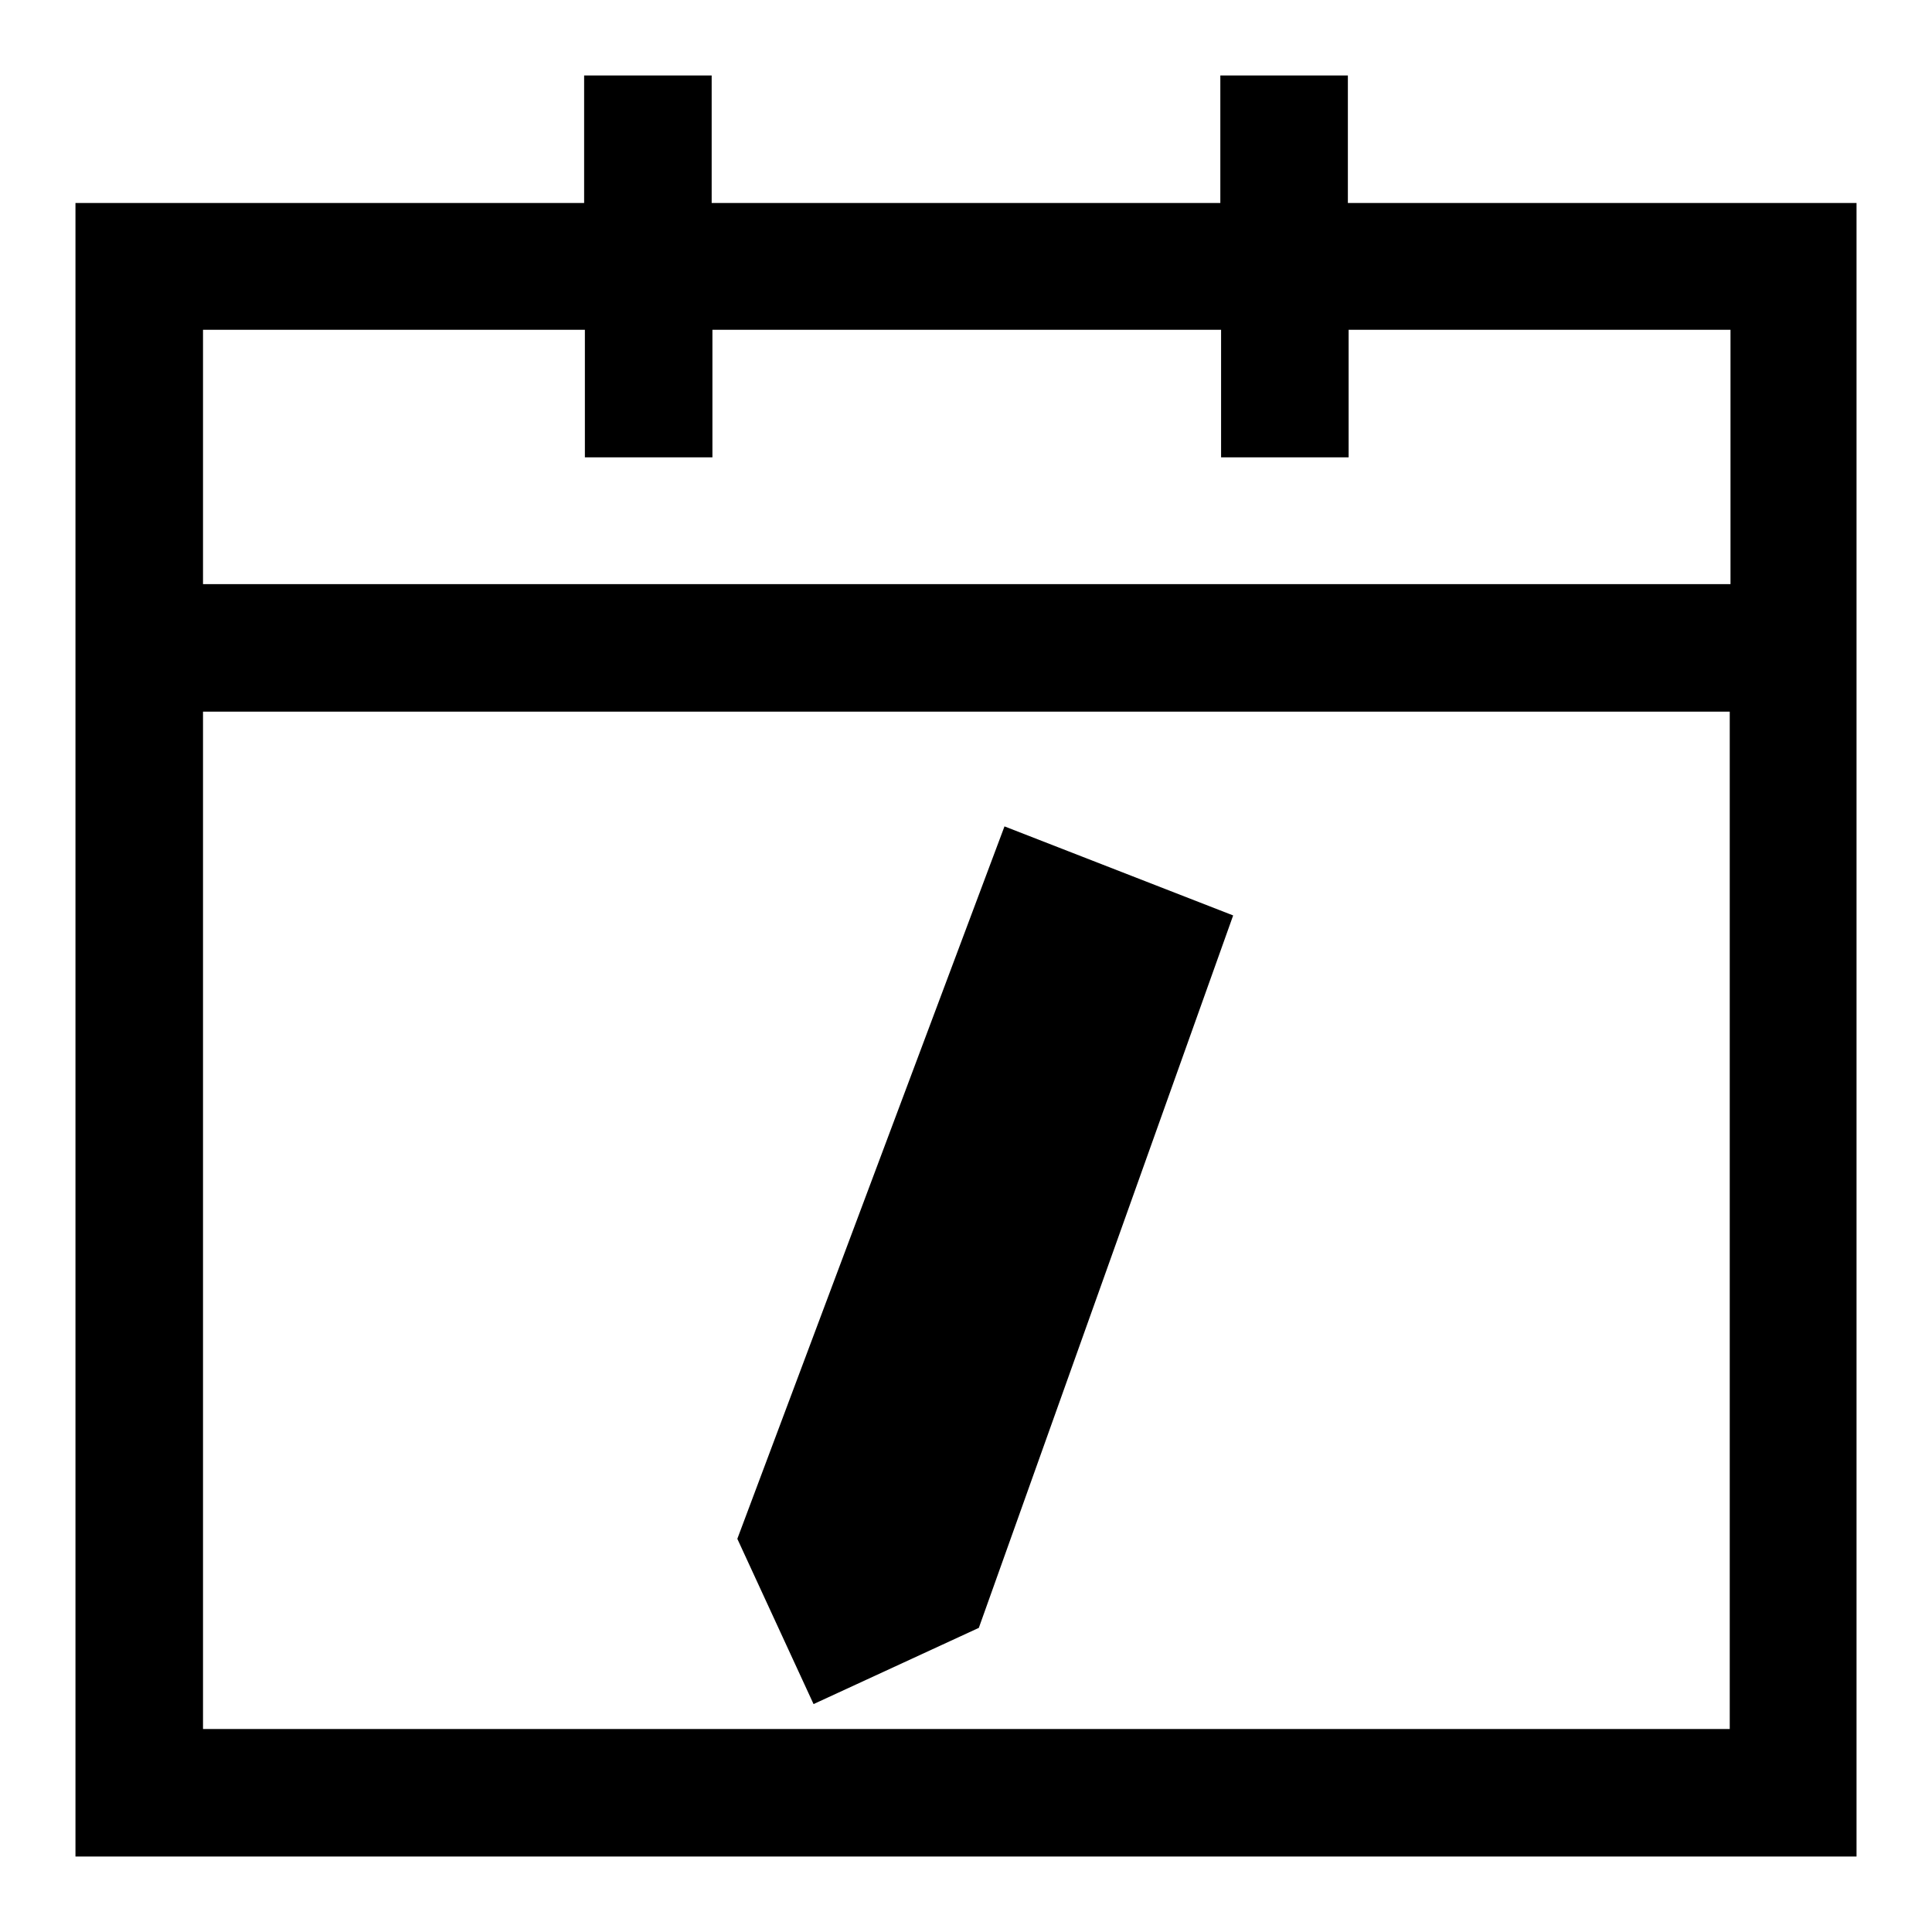<?xml version="1.0" encoding="utf-8"?>
<!-- Svg Vector Icons : http://www.onlinewebfonts.com/icon -->
<!DOCTYPE svg PUBLIC "-//W3C//DTD SVG 1.1//EN" "http://www.w3.org/Graphics/SVG/1.1/DTD/svg11.dtd">
<svg version="1.1" xmlns="http://www.w3.org/2000/svg" xmlns:xlink="http://www.w3.org/1999/xlink" x="0px" y="0px" viewBox="0 0 256 256" enable-background="new 0 0 256 256" xml:space="preserve">
<g> <path fill="#000000" d="M178.6,26.9V10h-16.9v16.9H94.3V10H77.4v16.9H10V246h236V26.9H178.6z M229.1,229.1H26.9V94.3h202.3V229.1z  M229.1,77.4H26.9V43.7h50.6v16.9h16.9V43.7h67.4v16.9h16.9V43.7h50.6V77.4z M129.7,215.7l33.7-94.4l-30.3-11.8l-35.4,94.4 l10.1,21.9L129.7,215.7z"/></g>
</svg>